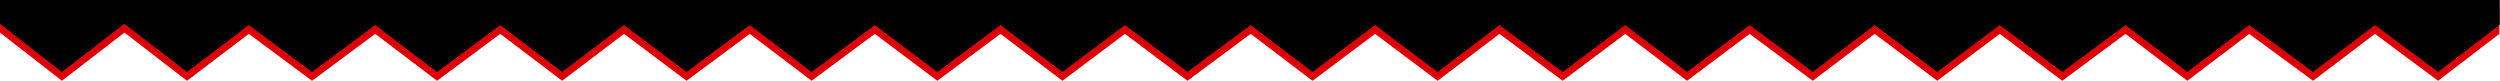 <svg width="1919" height="62" viewBox="0 0 1919 62" fill="none" xmlns="http://www.w3.org/2000/svg">
<path d="M47.5 62L0 25V7H1918.5V26L1871.5 62L1823 26L1775.5 62L1726.5 26L1679 62L1631.5 26L1583 62L1535 26L1487 62L1439 26L1391.5 62L1343 26L1295 62L1247.5 26L1199.5 62L1151 26L1103.5 62L1055.5 26L1007.5 62L960 26L911.5 62L863.5 26L815.5 62L768 26L719.5 62L671.5 26L623 62L575.5 26L527 62L479 26L431.5 62L384 26L335.5 62L288 26L239.5 62L191 26L143.5 62L95.5 25L47.5 62Z" fill="#DD0007"/>
<path d="M47.5 55L0 18V0H1918.5V19L1871.5 55L1823 19L1775.5 55L1726.5 19L1679 55L1631.5 19L1583 55L1535 19L1487 55L1439 19L1391.5 55L1343 19L1295 55L1247.5 19L1199.5 55L1151 19L1103.5 55L1055.5 19L1007.5 55L960 19L911.5 55L863.5 19L815.5 55L768 19L719.5 55L671.5 19L623 55L575.5 19L527 55L479 19L431.5 55L384 19L335.5 55L288 19L239.5 55L191 19L143.5 55L95.5 18L47.5 55Z" fill="black"/>
<path d="M47.5 55L0 18V0H1918.5V19L1871.5 55L1823 19L1775.5 55L1726.5 19L1679 55L1631.5 19L1583 55L1535 19L1487 55L1439 19L1391.5 55L1343 19L1295 55L1247.5 19L1199.5 55L1151 19L1103.5 55L1055.5 19L1007.5 55L960 19L911.5 55L863.5 19L815.5 55L768 19L719.5 55L671.5 19L623 55L575.5 19L527 55L479 19L431.5 55L384 19L335.5 55L288 19L239.5 55L191 19L143.5 55L95.5 18L47.5 55Z" fill="black"/>
<path d="M47.5 55L0 18V0H1918.5V19L1871.5 55L1823 19L1775.5 55L1726.5 19L1679 55L1631.5 19L1583 55L1535 19L1487 55L1439 19L1391.5 55L1343 19L1295 55L1247.5 19L1199.5 55L1151 19L1103.5 55L1055.5 19L1007.5 55L960 19L911.5 55L863.5 19L815.5 55L768 19L719.5 55L671.5 19L623 55L575.5 19L527 55L479 19L431.5 55L384 19L335.5 55L288 19L239.5 55L191 19L143.5 55L95.5 18L47.5 55Z" fill="black"/>
<path d="M47.5 55L0 18V0H1918.5V19L1871.5 55L1823 19L1775.5 55L1726.5 19L1679 55L1631.5 19L1583 55L1535 19L1487 55L1439 19L1391.5 55L1343 19L1295 55L1247.5 19L1199.5 55L1151 19L1103.5 55L1055.5 19L1007.5 55L960 19L911.5 55L863.5 19L815.5 55L768 19L719.5 55L671.5 19L623 55L575.5 19L527 55L479 19L431.5 55L384 19L335.5 55L288 19L239.5 55L191 19L143.5 55L95.5 18L47.5 55Z" fill="black"/>
</svg>
